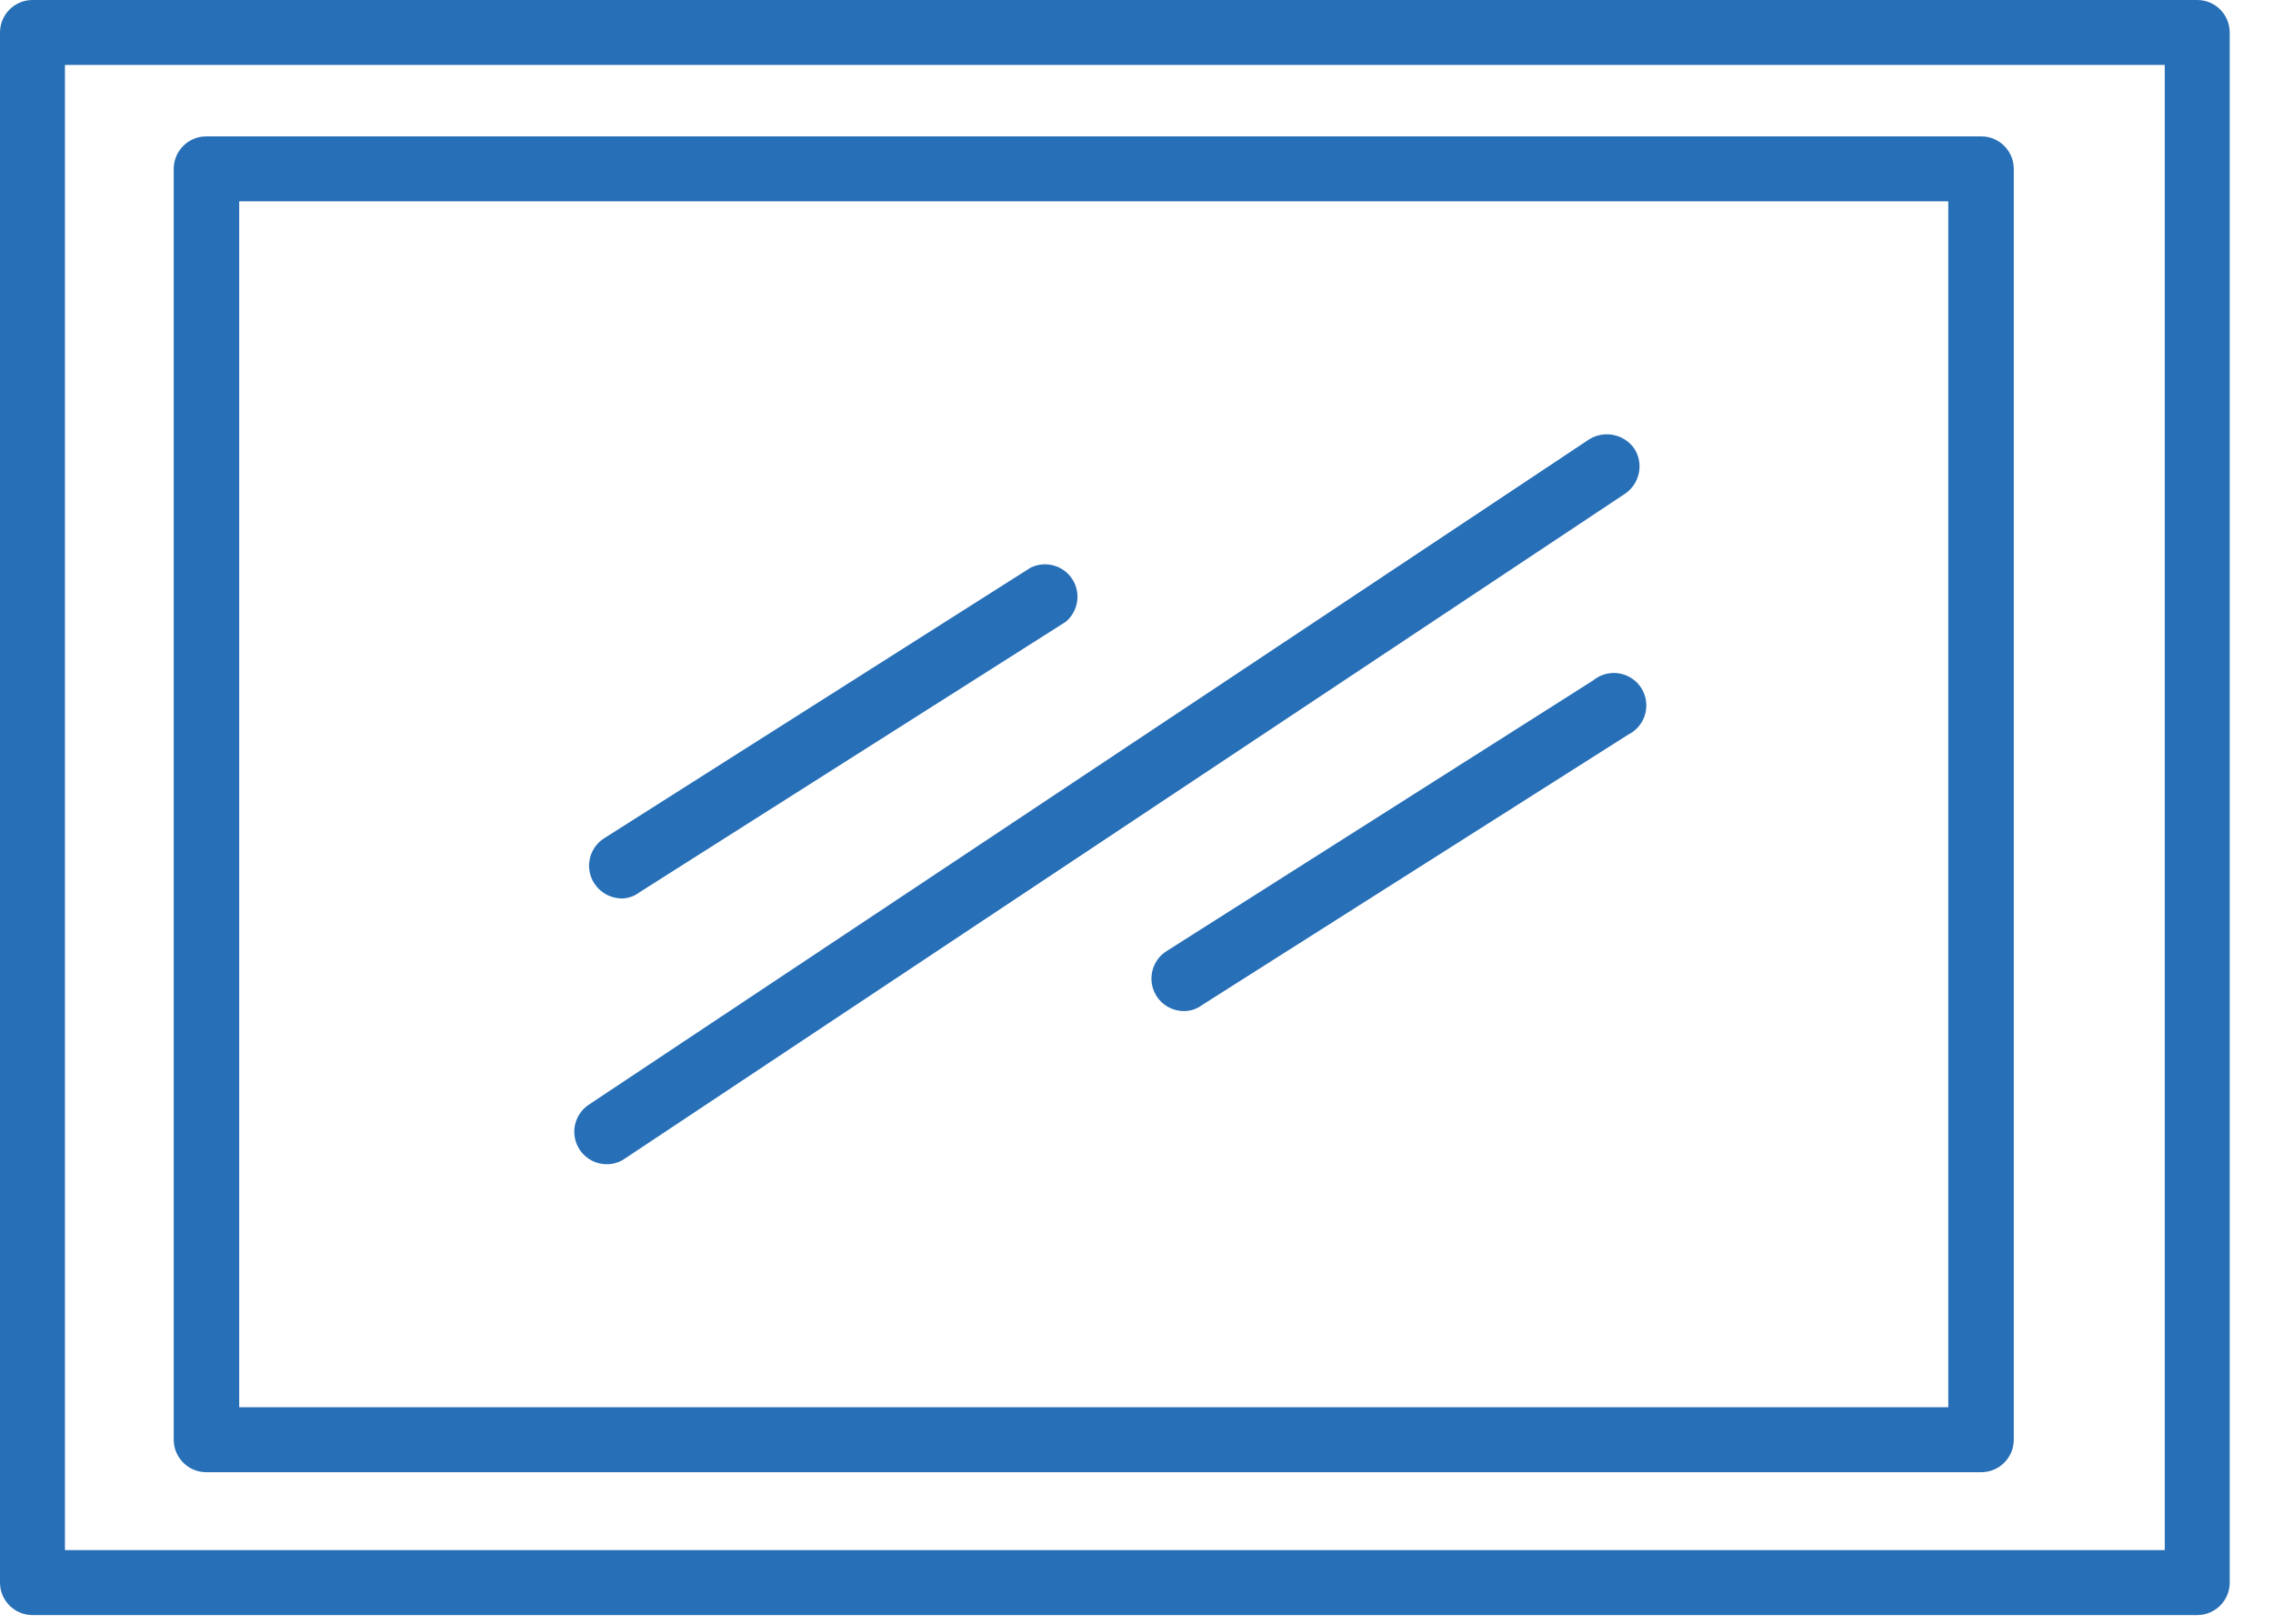 <?xml version="1.0" encoding="UTF-8"?> <svg xmlns="http://www.w3.org/2000/svg" xmlns:xlink="http://www.w3.org/1999/xlink" width="42px" height="30px" viewBox="0 0 42 30" version="1.1"><!-- Generator: Sketch 58 (84663) - https://sketch.com --><title>smart-panel</title><desc>Created with Sketch.</desc><g id="Page-1" stroke="none" stroke-width="1" fill="none" fill-rule="evenodd"><g id="smart-panel" fill="#276FB7" fill-rule="nonzero"><path d="M40.6,29.84 L0.6,29.84 C0.269,29.84 0,29.571 0,29.24 L0,0.6 C0,0.269 0.269,0 0.6,0 L40.6,0 C40.931,0 41.2,0.269 41.2,0.6 L41.2,29.24 C41.2,29.571 40.931,29.84 40.6,29.84 Z M1.2,28.64 L40,28.64 L40,1.2 L1.2,1.2 L1.2,28.64 Z" id="Shape"></path><path d="M36.61,27.2 L3.81,27.2 C3.479,27.2 3.21,26.931 3.21,26.6 L3.21,3.12 C3.21,2.789 3.479,2.52 3.81,2.52 L36.61,2.52 C36.941,2.52 37.21,2.789 37.21,3.12 L37.21,26.6 C37.21,26.931 36.941,27.2 36.61,27.2 Z M4.42,26 L36,26 L36,3.72 L4.42,3.72 L4.42,26 Z" id="Shape"></path><path d="M11.49,16.6 C11.284,16.599 11.092,16.494 10.98,16.32 C10.894,16.186 10.864,16.023 10.898,15.868 C10.932,15.712 11.026,15.576 11.16,15.49 L19.04,10.49 C19.313,10.353 19.646,10.443 19.813,10.699 C19.979,10.955 19.926,11.296 19.69,11.49 L11.81,16.49 C11.718,16.559 11.606,16.598 11.49,16.6 L11.49,16.6 Z" id="Path"></path><path d="M21.89,18.68 C21.619,18.686 21.378,18.511 21.301,18.251 C21.224,17.992 21.33,17.713 21.56,17.57 L29.44,12.57 C29.618,12.424 29.864,12.393 30.073,12.49 C30.282,12.586 30.417,12.794 30.42,13.024 C30.424,13.255 30.296,13.467 30.09,13.57 L22.21,18.57 C22.118,18.639 22.006,18.678 21.89,18.68 Z" id="Path"></path><path d="M11.21,21.51 C10.946,21.509 10.713,21.336 10.637,21.082 C10.561,20.829 10.66,20.556 10.88,20.41 L29.36,8.12 C29.64,7.943 30.011,8.018 30.2,8.29 C30.376,8.567 30.301,8.934 30.03,9.12 L11.54,21.41 C11.443,21.476 11.328,21.511 11.21,21.51 Z" id="Path"></path></g></g></svg> 